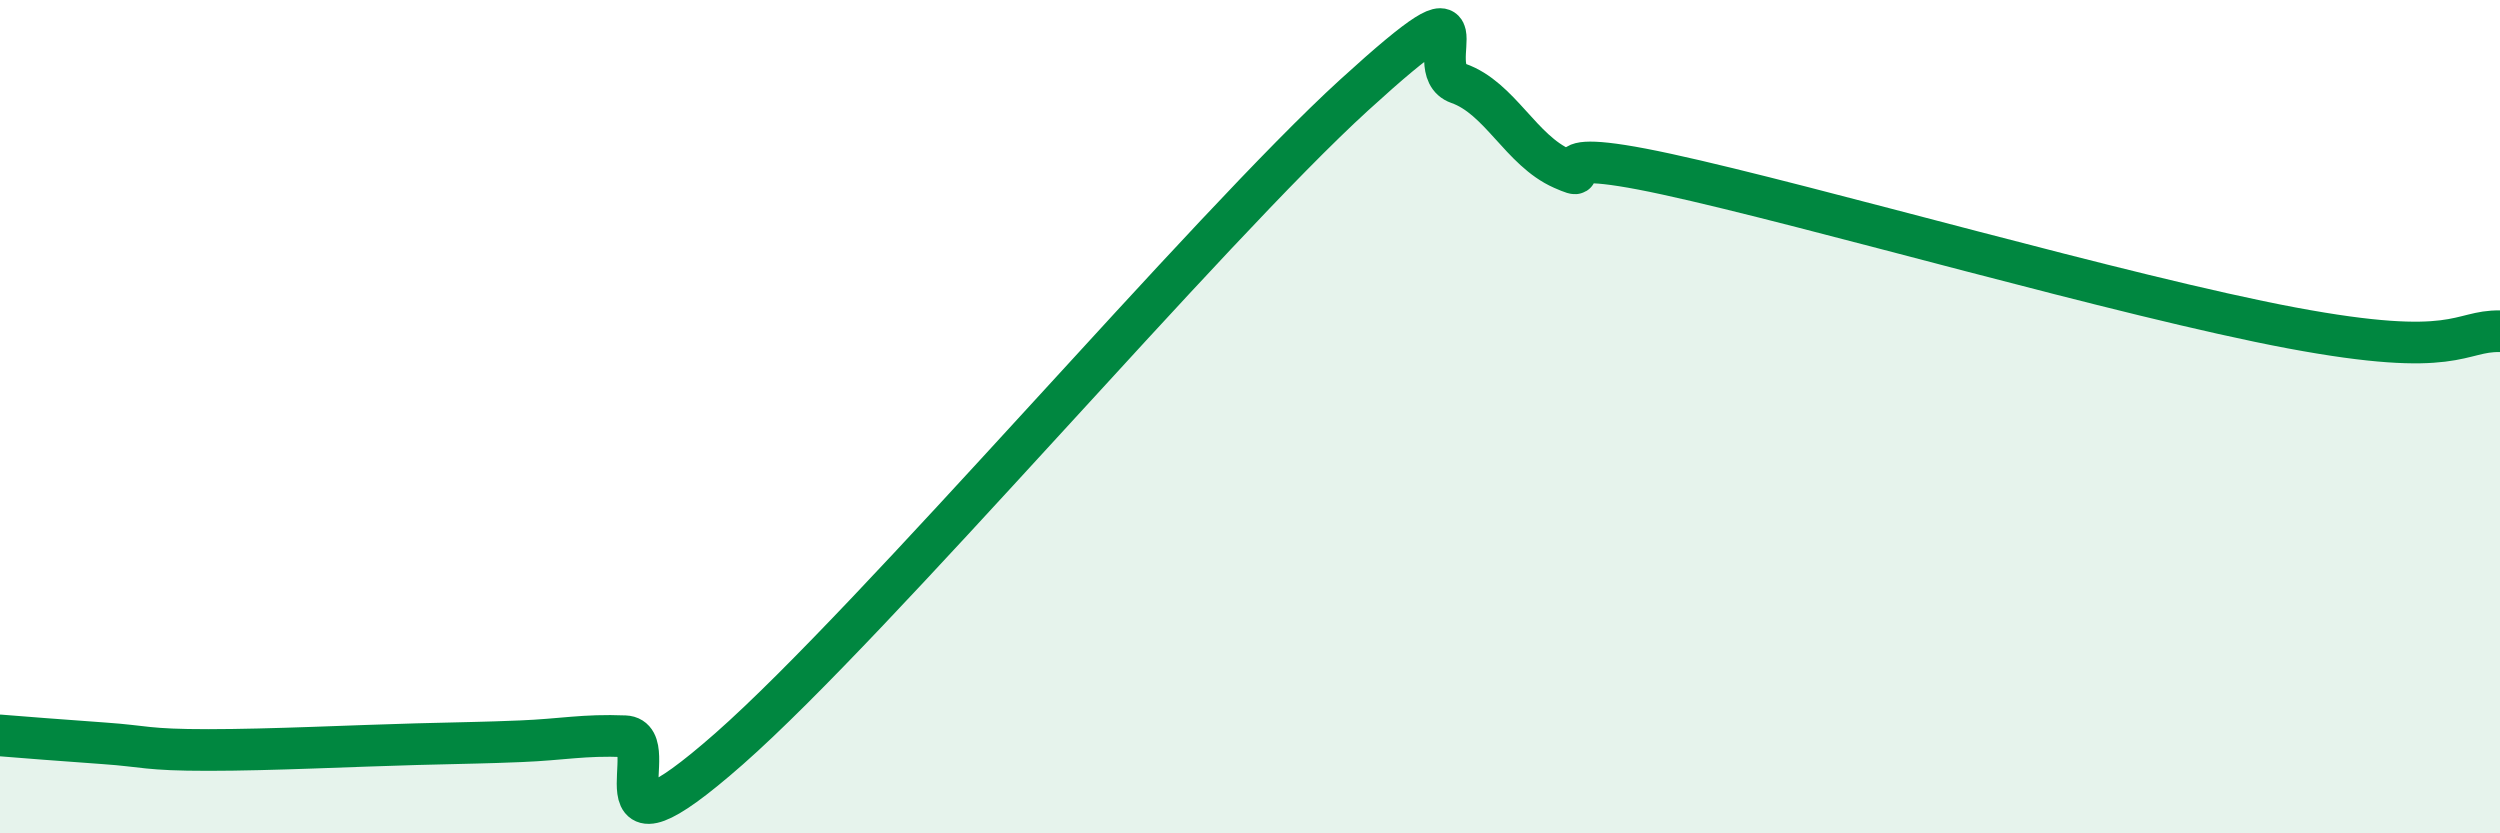 
    <svg width="60" height="20" viewBox="0 0 60 20" xmlns="http://www.w3.org/2000/svg">
      <path
        d="M 0,17.65 C 0.5,17.69 1.5,17.77 2.5,17.84 C 3.5,17.91 3.5,18 5,18 C 6.5,18 8.5,17.9 10,17.86 C 11.5,17.82 11.5,17.83 12.5,17.79 C 13.5,17.75 14,17.63 15,17.67 C 16,17.71 14,21.05 17.5,17.97 C 21,14.89 29,5.47 32.5,2.28 C 36,-0.91 34,1.65 35,2 C 36,2.35 36.5,3.61 37.5,4.05 C 38.5,4.49 36.5,3.42 40,4.18 C 43.5,4.94 51,7.12 55,7.87 C 59,8.62 59,7.93 60,7.95L60 20L0 20Z"
        fill="#008740"
        opacity="0.1"
        stroke-linecap="round"
        stroke-linejoin="round"
      />
      <path
        d="M 0,17.65 C 0.5,17.69 1.5,17.77 2.5,17.84 C 3.5,17.91 3.5,18 5,18 C 6.5,18 8.5,17.9 10,17.86 C 11.5,17.82 11.5,17.83 12.5,17.79 C 13.5,17.75 14,17.63 15,17.67 C 16,17.71 14,21.05 17.5,17.97 C 21,14.89 29,5.47 32.5,2.28 C 36,-0.91 34,1.65 35,2 C 36,2.35 36.5,3.61 37.5,4.05 C 38.5,4.49 36.5,3.42 40,4.18 C 43.5,4.94 51,7.12 55,7.87 C 59,8.62 59,7.93 60,7.95"
        stroke="#008740"
        stroke-width="1"
        fill="none"
        stroke-linecap="round"
        stroke-linejoin="round"
      />
    </svg>
  
